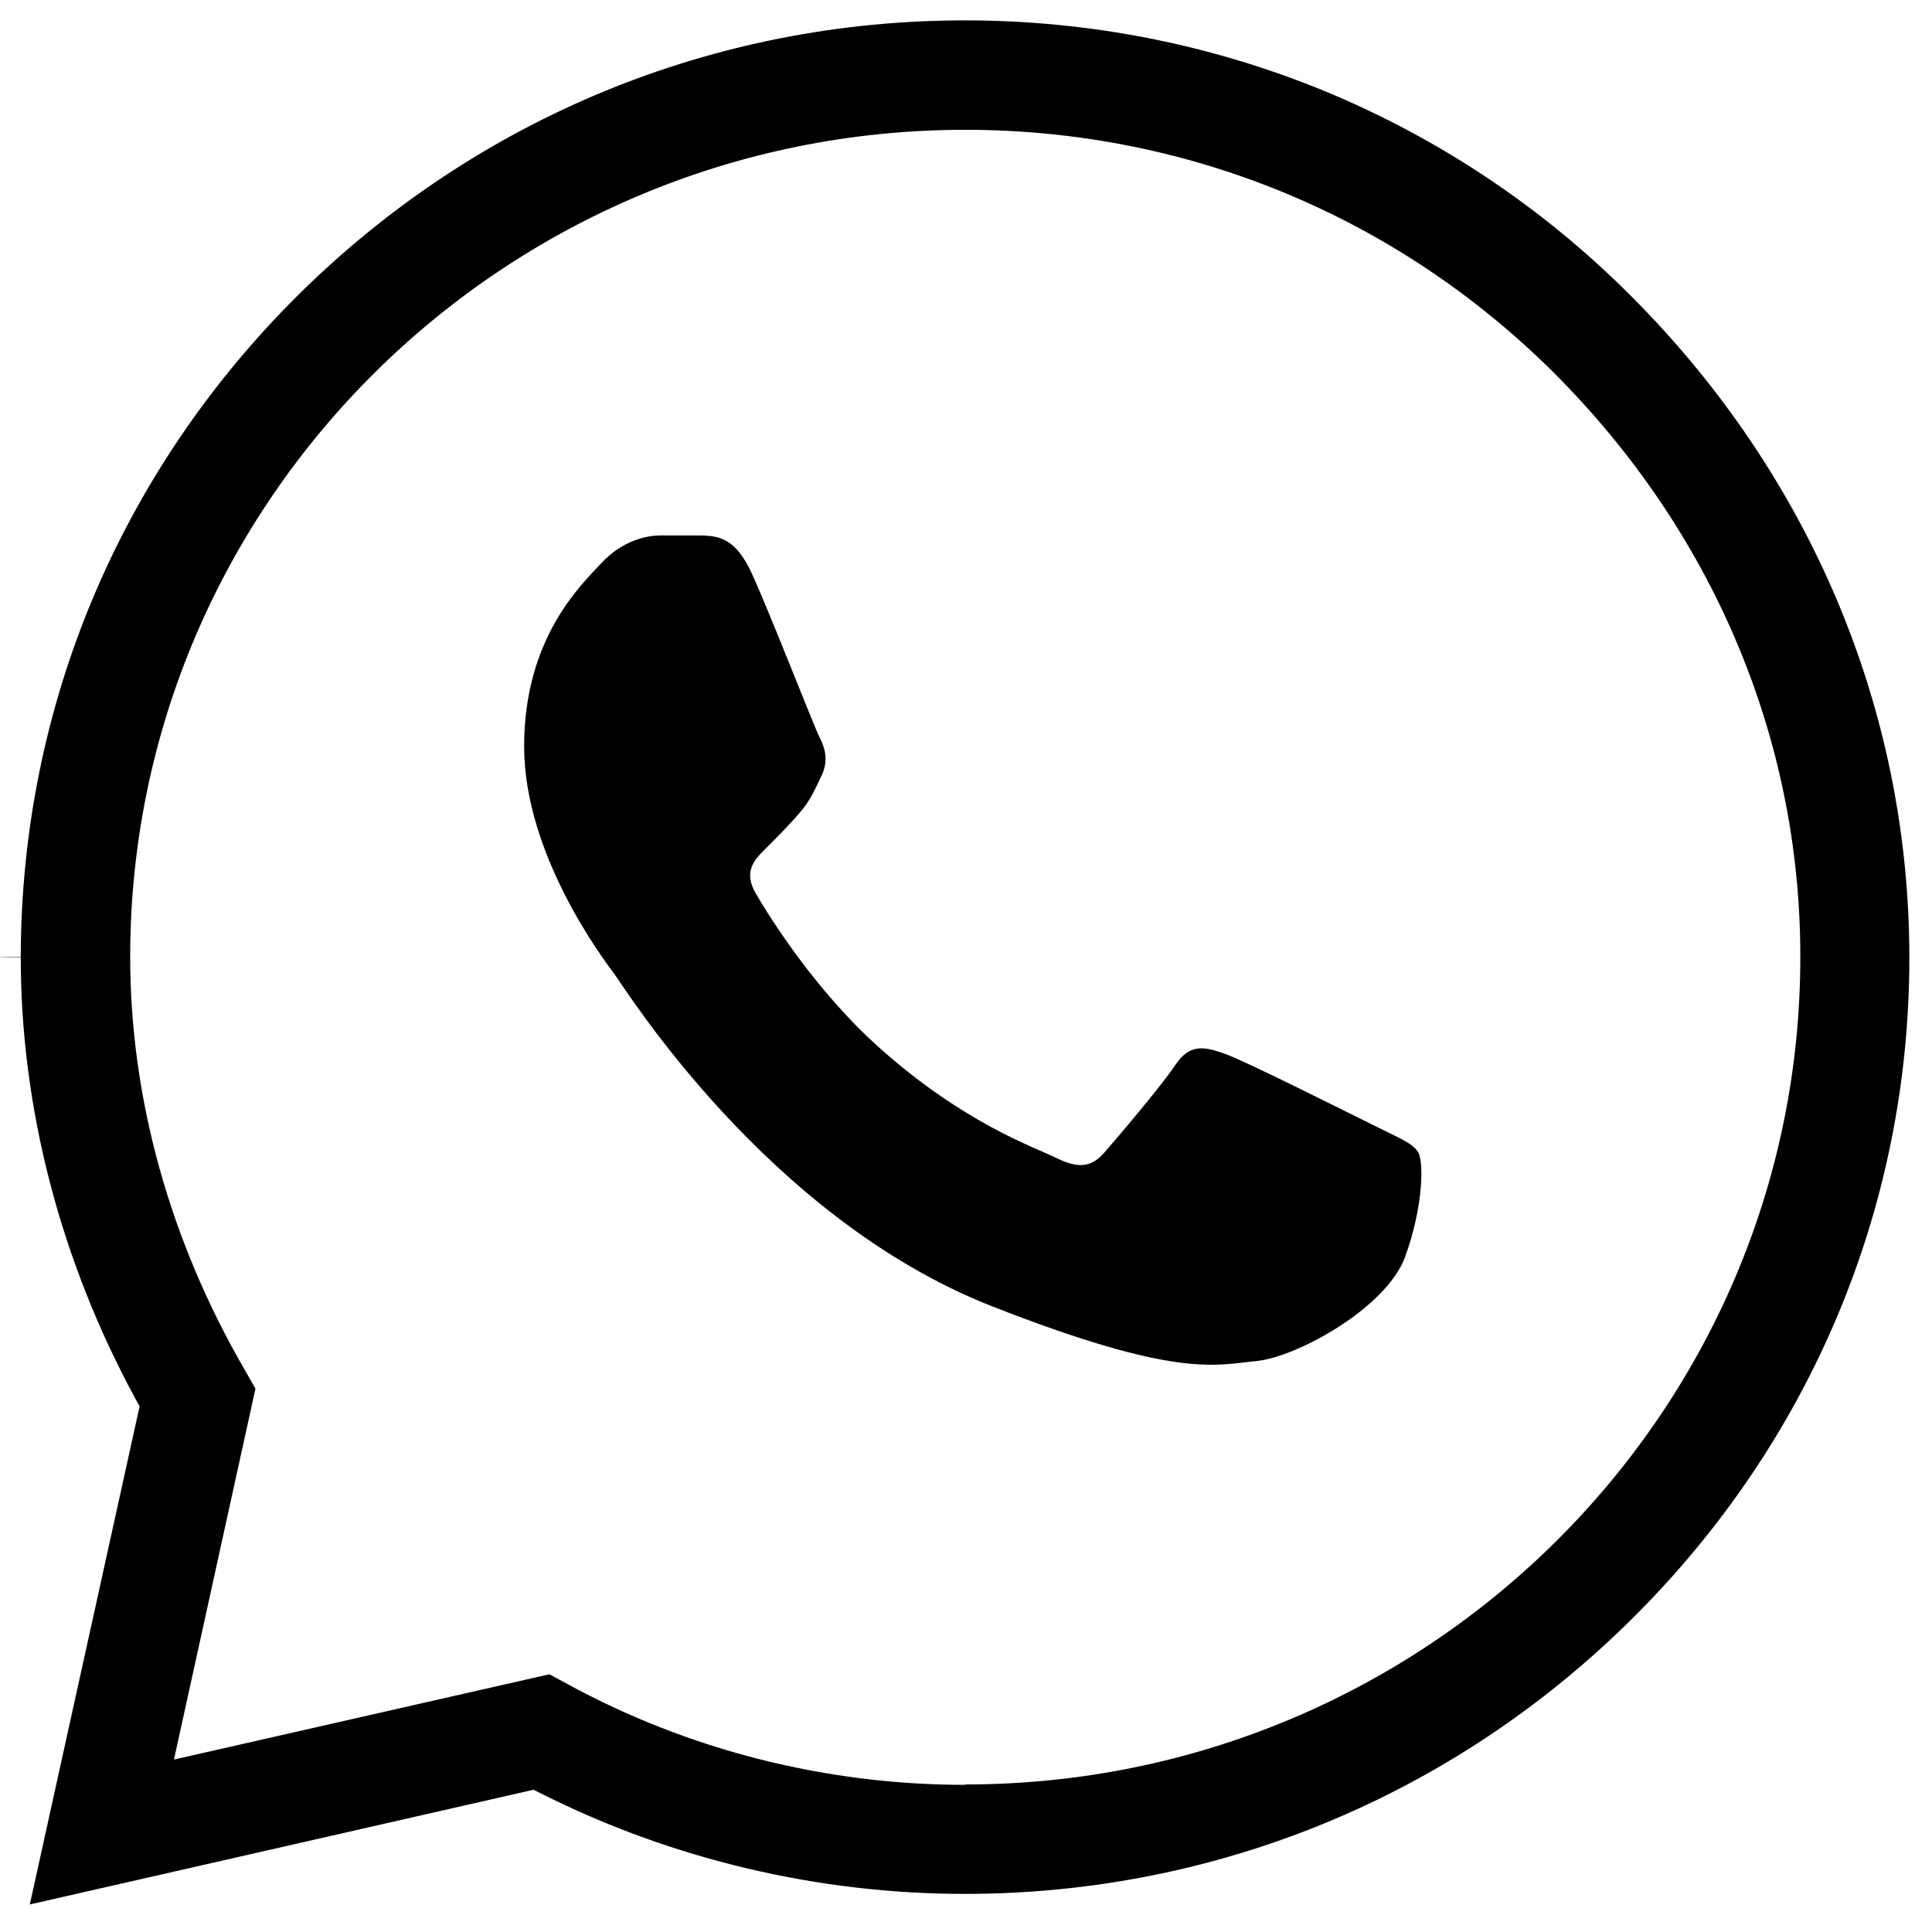 <?xml version="1.0" encoding="UTF-8"?>
<svg id="Calque_1" xmlns="http://www.w3.org/2000/svg" version="1.1" viewBox="0 0 512 512">
  <!-- Generator: Adobe Illustrator 29.8.2, SVG Export Plug-In . SVG Version: 2.1.1 Build 3)  -->
  <path d="M432,78.2c-23.5-23.5-50.9-41.6-80.8-54-29.9-12.3-62.2-18.8-95.5-18.8-66.5,0-129.2,25.8-176.6,72.7C31.7,125.1,5.6,187.4,5.5,253.6H0c0,.1,5.5.1,5.5.1,0,39.9,10.5,80.4,30.5,117.2l1,1.8L7.9,504.7l133.5-30.4,1.8.9c34.7,17.5,73.5,26.7,112.5,26.7h0c66.5,0,129.2-25.8,176.6-72.7,47.5-47,73.7-109.3,73.7-175.4,0-65.7-26.3-128-74-175.6ZM255.7,473h0c-36.8,0-73.2-9.2-105.3-26.7l-4.8-2.6-99.5,22.6,21.6-98.3-2.8-4.9c-19.9-34.3-30.4-72.1-30.4-109.5,0-120.9,99.3-219.2,221.3-219.2,58.9,0,114.3,22.9,155.9,64.3,42.2,42.1,65.5,97.1,65.4,155,0,120.9-99.3,219.2-221.3,219.2Z"/>
  <path d="M186.2,141.9h-11.2c-3.9,0-10.2,1.5-15.6,7.3-5.4,5.8-20.5,19.9-20.5,48.6s21,56.4,23.9,60.3c2.9,3.9,40.5,64.6,99.9,88,49.4,19.4,59.5,15.6,70.2,14.6,10.7-1,34.6-14.1,39.5-27.7s4.9-25.3,3.4-27.7c-1.5-2.4-5.4-3.9-11.2-6.8-5.9-2.9-34.5-17.3-39.9-19.2-5.4-1.9-9.3-2.9-13.2,2.9-3.9,5.8-15.4,19.3-18.8,23.2-3.4,3.9-6.8,4.4-12.7,1.5-5.9-2.9-24.5-9.2-46.8-29.1-17.4-15.5-29.5-35.2-32.9-41-3.4-5.8-.4-9,2.6-11.9,2.6-2.6,6.2-6.2,9.1-9.6,2.9-3.4,3.8-5.8,5.7-9.7,1.9-3.9,1-7.3-.5-10.2-1.5-2.9-12.7-31.8-17.9-43.3h0c-4.4-9.7-9-10-13.2-10.2Z"/>
</svg>